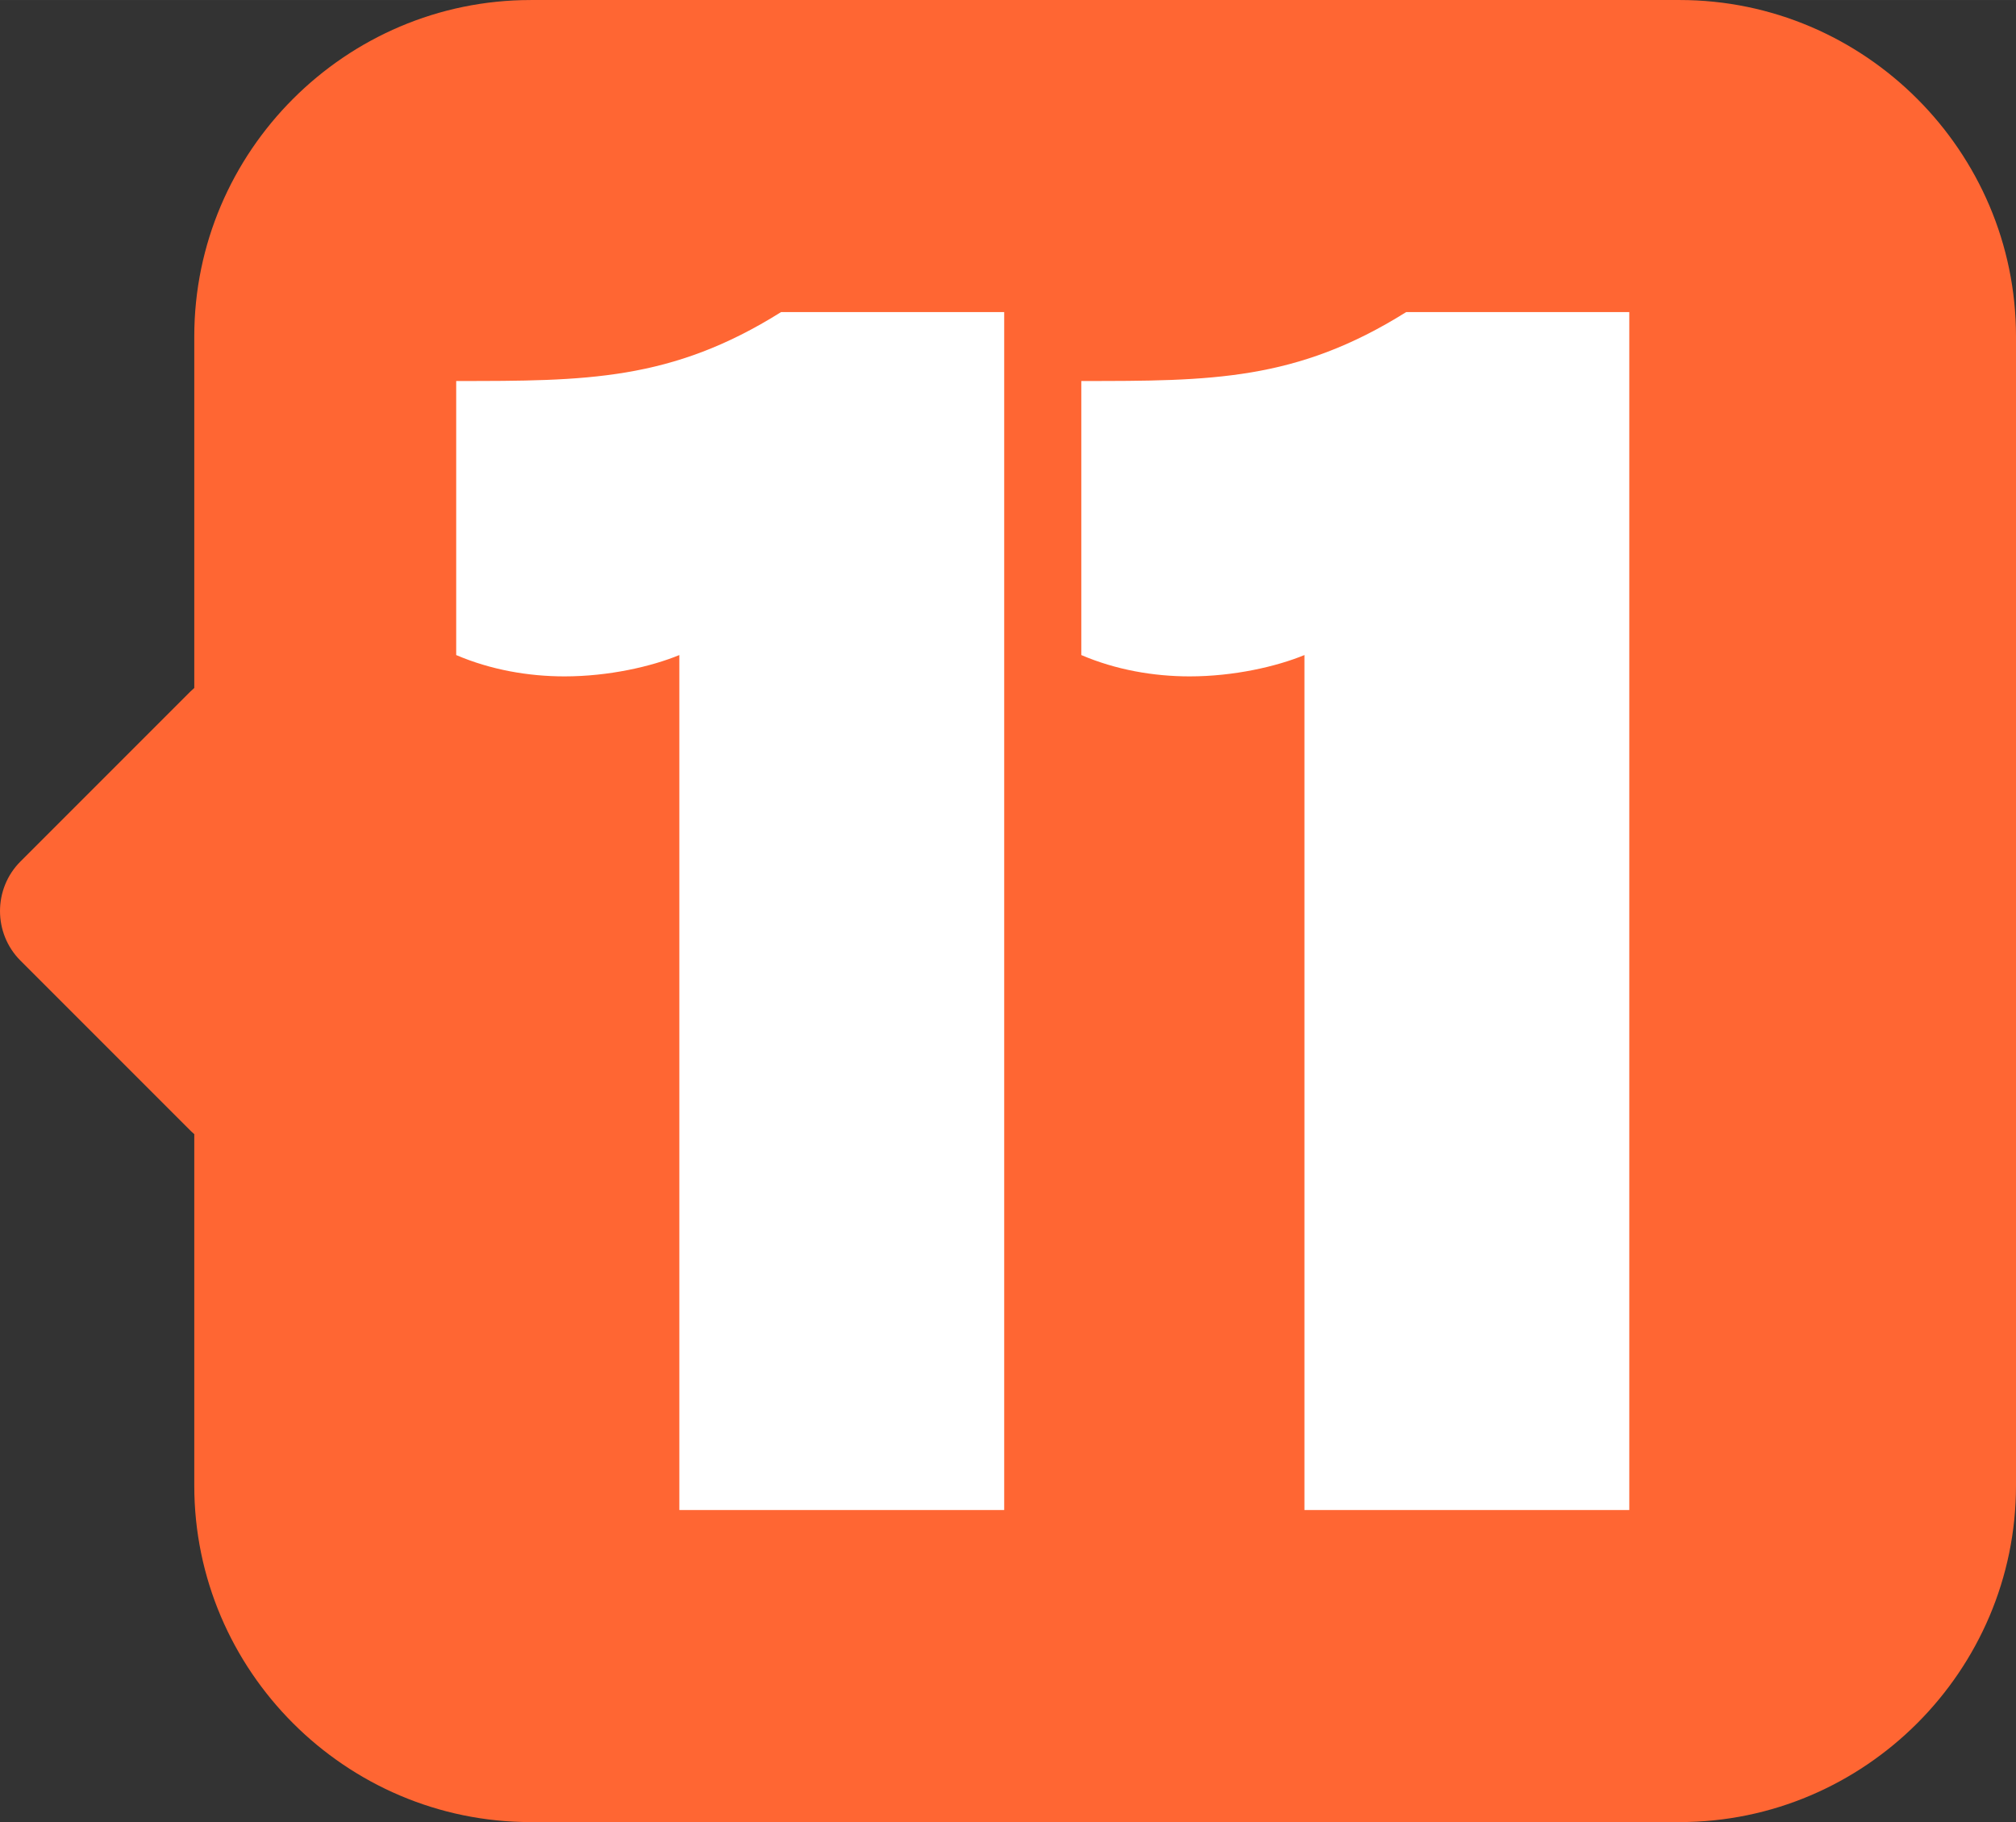 <?xml version="1.0" encoding="UTF-8"?>
<!-- Creator: CorelDRAW -->
<svg xmlns="http://www.w3.org/2000/svg" xmlns:xlink="http://www.w3.org/1999/xlink" xmlns:xodm="http://www.corel.com/coreldraw/odm/2003" xml:space="preserve" width="34.82mm" height="31.465mm" version="1.1" style="shape-rendering:geometricPrecision; text-rendering:geometricPrecision; image-rendering:optimizeQuality; fill-rule:evenodd; clip-rule:evenodd" viewBox="0 0 1673.38 1512.12">
 <rect x="0" y="0" width="1673.38" height="1512.12" fill="#333333" stroke="none"/>
 <defs>
  <style type="text/css">
   <![CDATA[
    .fil0 {fill:#FF6633}
    .fil1 {fill:white;fill-rule:nonzero}
   ]]>
  </style>
 </defs>
 <g id="Camada_x0020_1">
  <path class="fil0" d="M440.42 0l953.8 0c153.54,0 279.16,125.62 279.16,279.16l0 953.8c0,153.53 -125.62,279.16 -279.16,279.16l-953.8 0c-153.53,0 -279.16,-125.62 -279.16,-279.16l0 -291.76c-1.21,-1.02 -2.38,-2.1 -3.51,-3.23l-140.77 -140.77c-22.63,-22.63 -22.63,-59.65 0,-82.28l140.77 -140.77c1.13,-1.13 2.31,-2.21 3.51,-3.23l0 -291.75c0,-153.54 125.62,-279.16 279.16,-279.16z"></path>
  <path class="fil1" d="M563.89 1253.13l269.64 0 0 -994.14 -185.21 0c-91.24,57.19 -162.06,57.19 -269.65,57.19l0 227.43c28.6,12.25 59.92,17.7 89.88,17.7 36.78,0 72.18,-8.17 95.34,-17.7l0 709.52zm518.86 0l269.64 0 0 -994.14 -185.21 0c-91.24,57.19 -162.06,57.19 -269.64,57.19l0 227.43c28.6,12.25 59.92,17.7 89.88,17.7 36.77,0 72.18,-8.17 95.33,-17.7l0 709.52z"></path>
 </g>
</svg>
